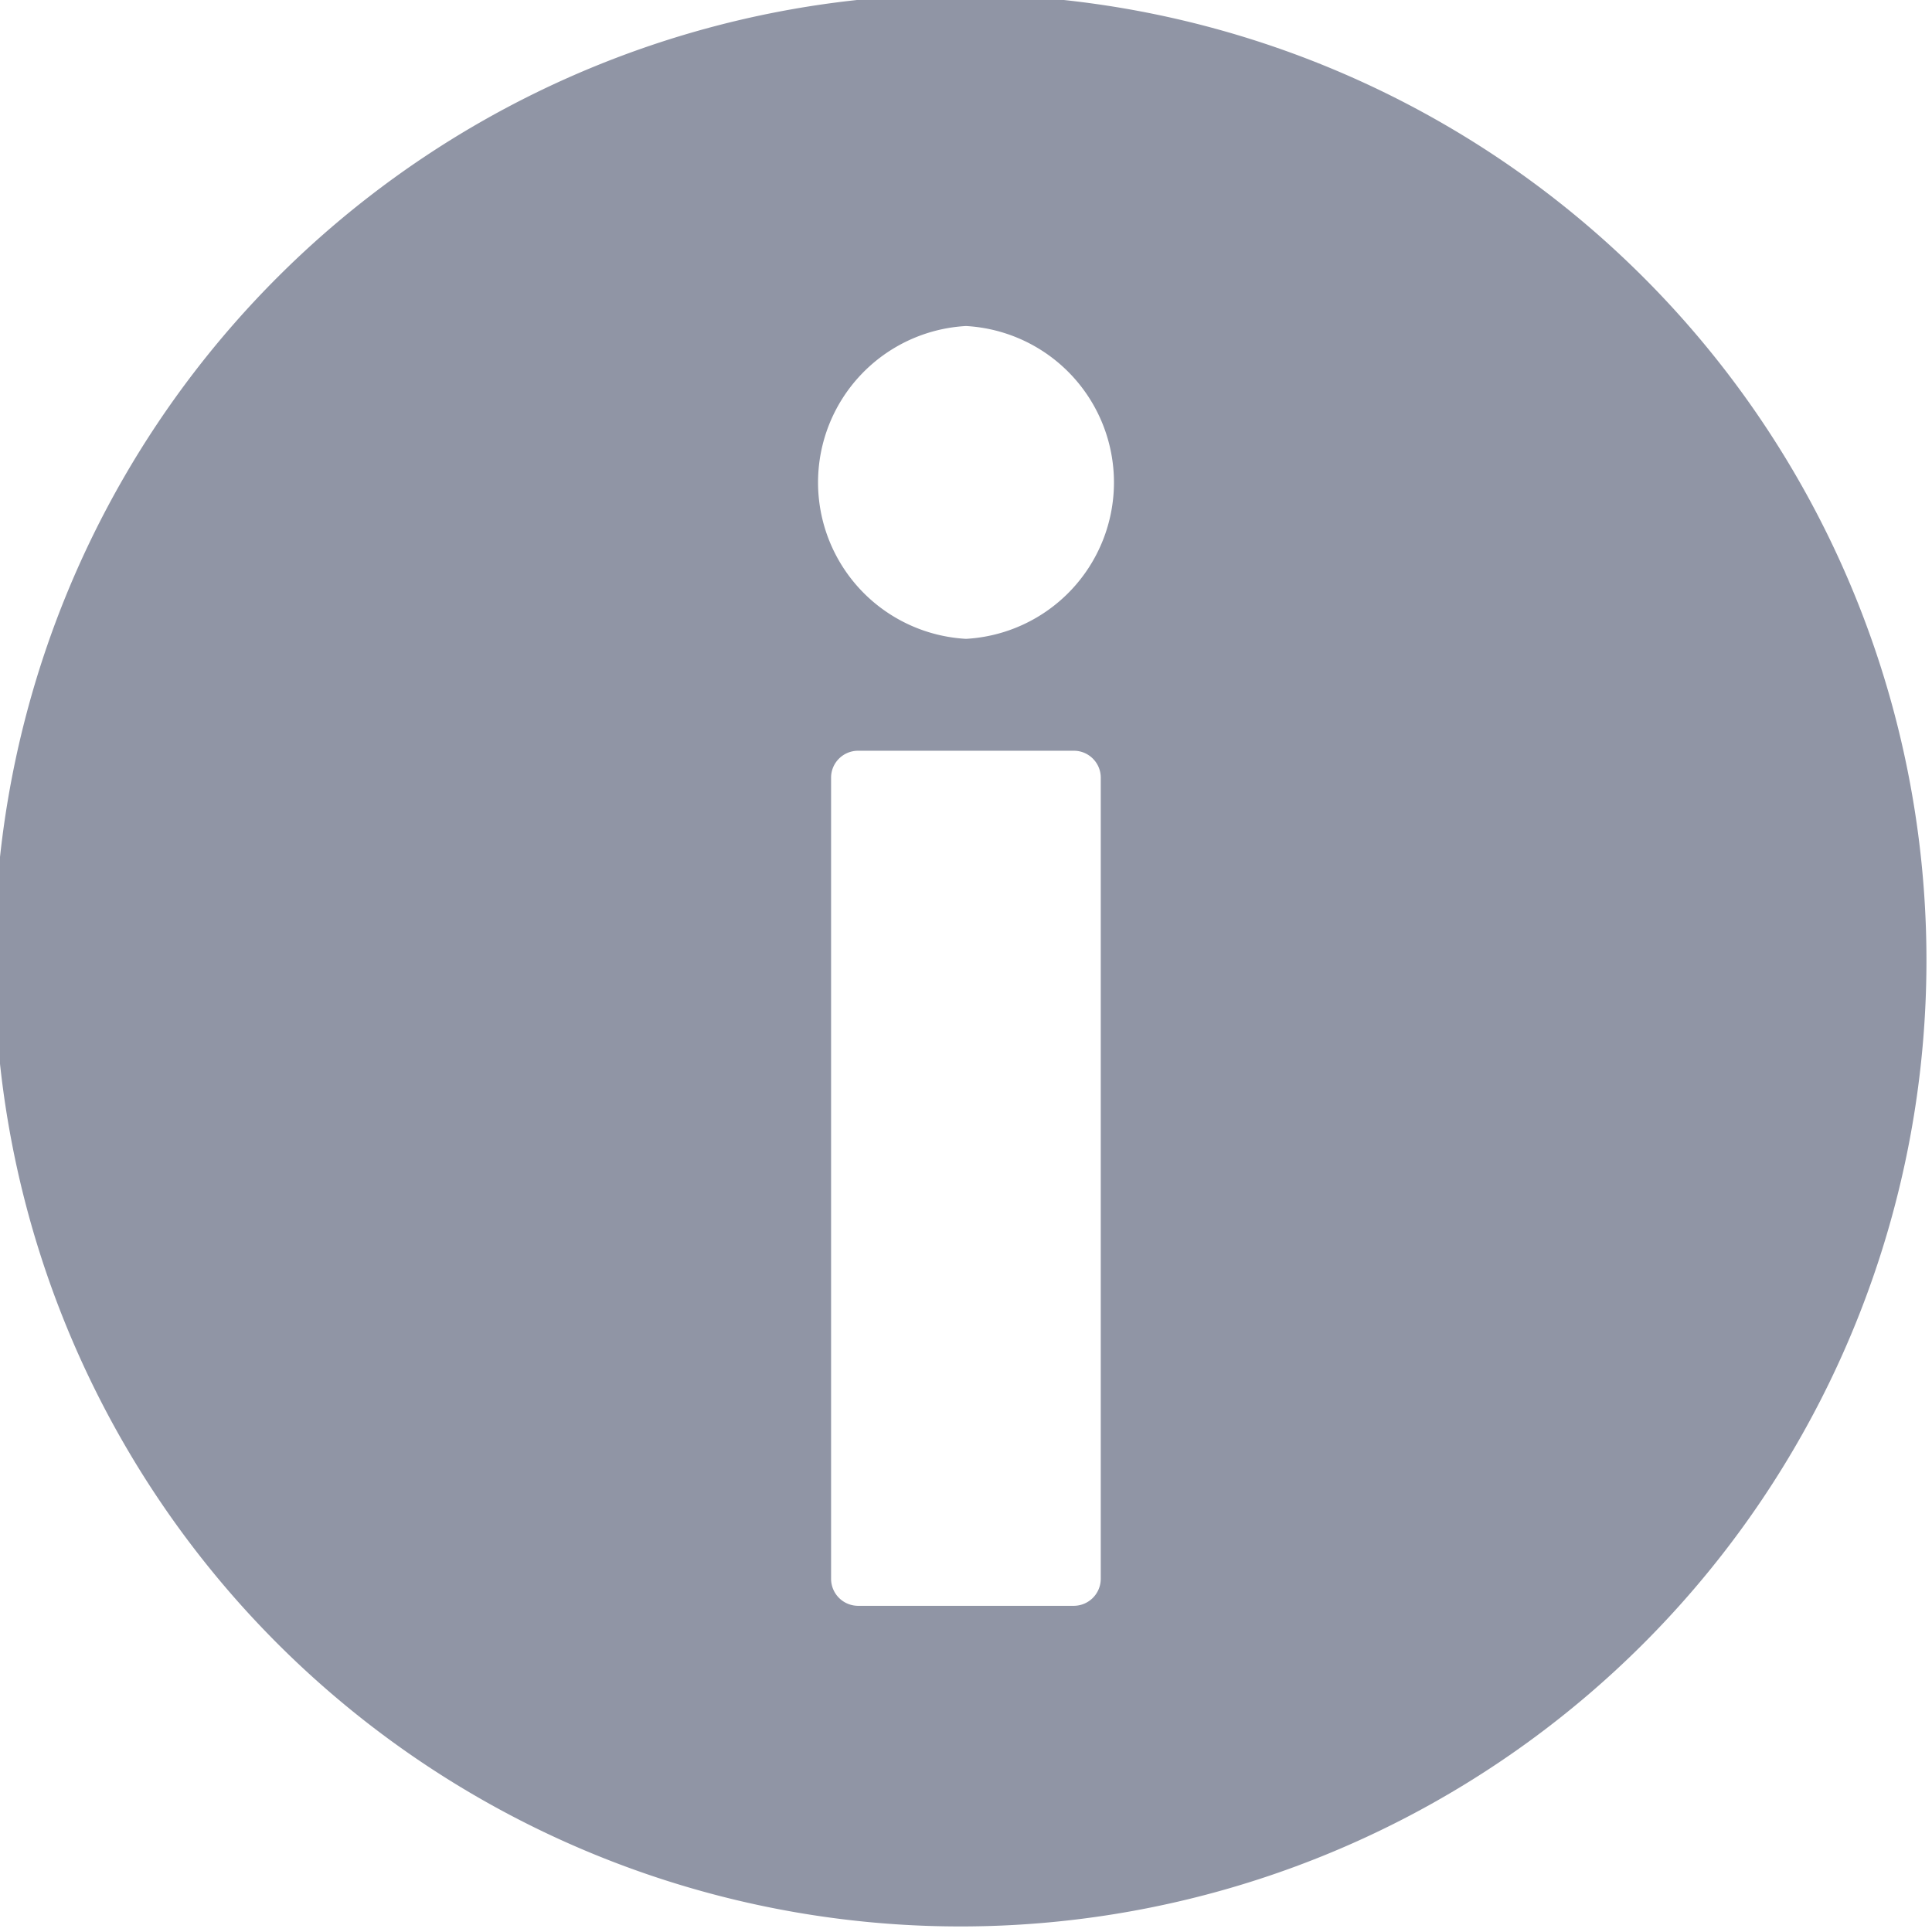 <svg width="12" height="12" viewBox="0 0 12 12" xmlns="http://www.w3.org/2000/svg">
    <path d="M10.245 1.76a6 6 0 1 0-8.49 8.48 6 6 0 0 0 8.49-8.48zM6.837 9.807a.168.168 0 0 1-.167.167H5.33a.168.168 0 0 1-.168-.167V4.83c0-.092.075-.167.168-.167h1.34c.092 0 .167.075.167.167v4.976zM6 3.968a.973.973 0 0 1 0-1.943.973.973 0 0 1 0 1.943z" fill="#9095A5" fill-rule="nonzero"/>
</svg>
